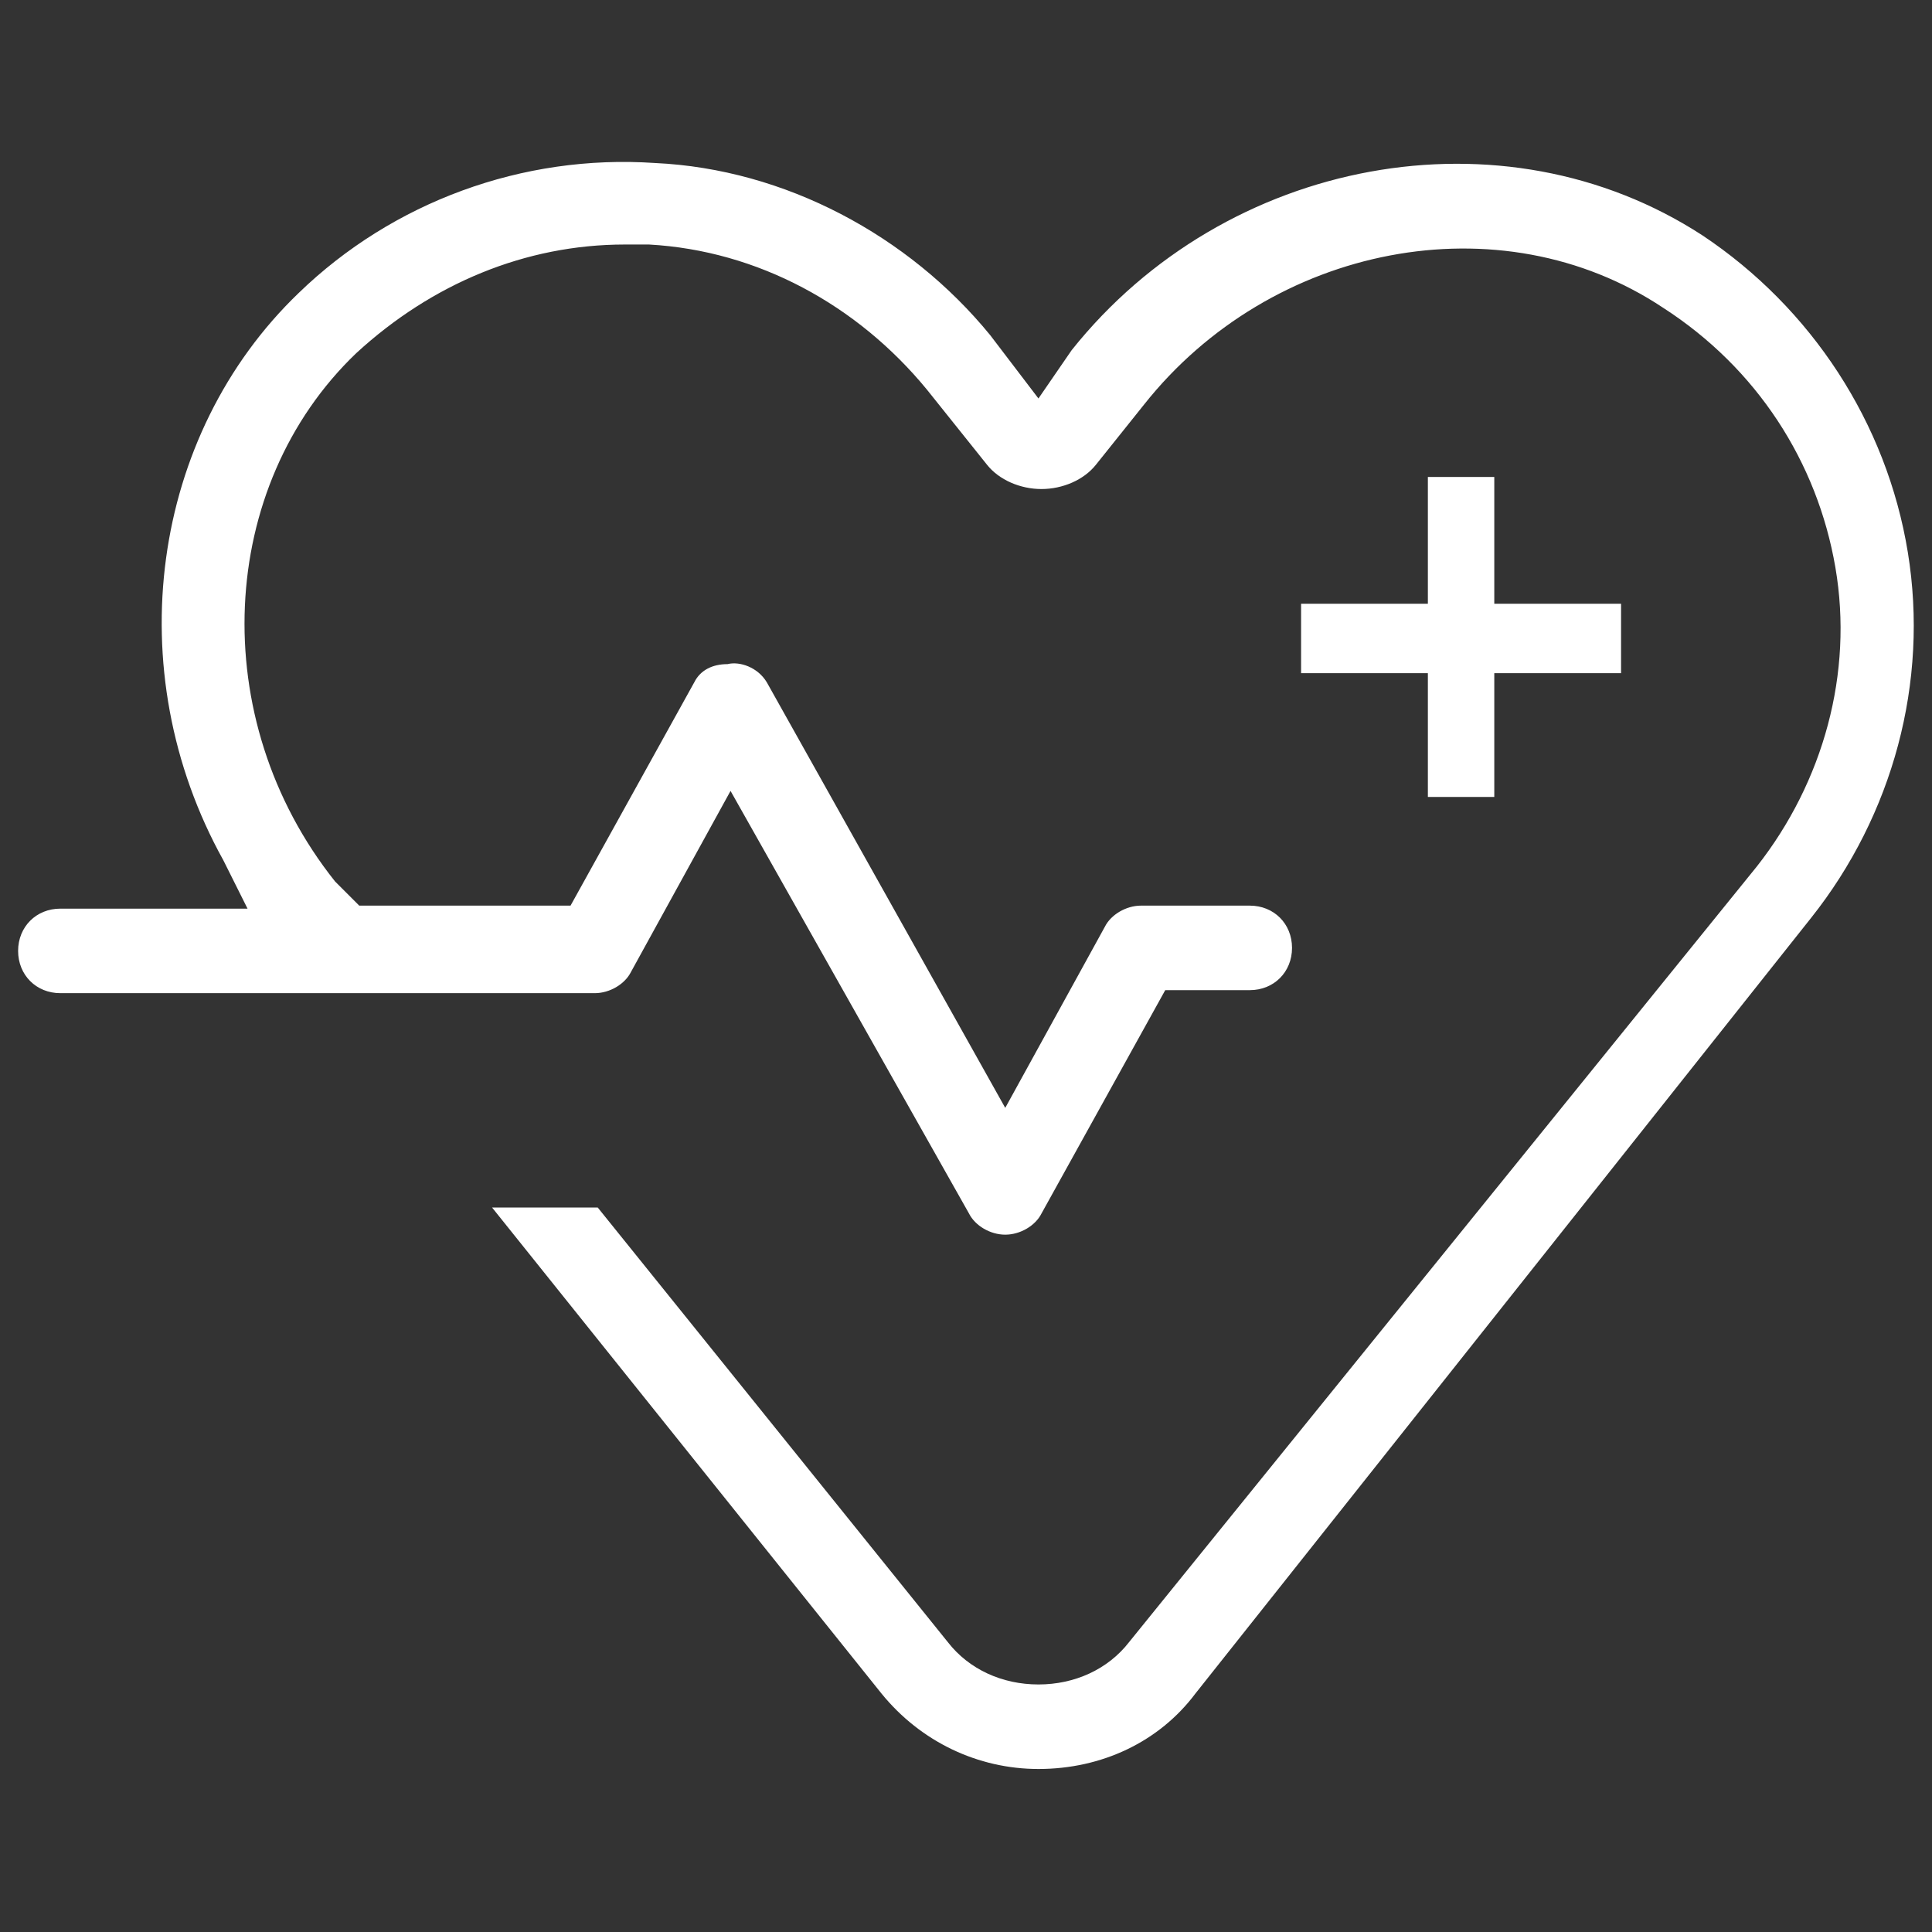 <?xml version="1.0" encoding="utf-8"?>
<!-- Generator: Adobe Illustrator 25.1.0, SVG Export Plug-In . SVG Version: 6.00 Build 0)  -->
<svg version="1.1" id="Layer_1" xmlns="http://www.w3.org/2000/svg" xmlns:xlink="http://www.w3.org/1999/xlink" x="0px" y="0px"
	 viewBox="0 0 64 64" style="enable-background:new 0 0 64 64;" xml:space="preserve">
<rect x="0" y="0" width="64" height="64" fill="#333333" stroke="none"/>
<style type="text/css">
	.st0{fill:#FFFFFF;}
</style>
<g>
	<polygon class="st0" points="47.3,26.4 49.5,26.4 49.5,22.3 53.7,22.3 53.7,20 49.5,20 49.5,15.8 47.3,15.8 47.3,20 43.1,20 
		43.1,22.3 47.3,22.3 	"/>
	<path class="st0" d="M56.4,7.8c-6.6-4.3-15.8-2.6-20.9,3.8l-1.1,1.6l-1.6-2.1C30.1,7.8,26,5.6,21.7,5.4C17.3,5.1,13,6.7,9.9,9.7
		c-4.9,4.7-6,12.5-2.5,18.8l0.8,1.6H2c-0.8,0-1.4,0.6-1.4,1.4s0.6,1.4,1.4,1.4h17.7c0.5,0,1-0.3,1.2-0.7l3.3-6l7.9,14
		c0.2,0.4,0.7,0.7,1.2,0.7s1-0.3,1.2-0.7l4.1-7.4h2.8c0.8,0,1.4-0.6,1.4-1.4c0-0.8-0.6-1.4-1.4-1.4h-3.6c-0.5,0-1,0.3-1.2,0.7
		l-3.3,6l-7.9-14.1c-0.3-0.5-0.9-0.7-1.3-0.6c-0.5,0-0.9,0.2-1.1,0.6L18.9,30h-7l-0.8-0.8c-4.3-5.4-3.9-13.1,0.7-17.5
		c2.5-2.3,5.6-3.6,8.9-3.6h0.8c3.6,0.2,6.9,2,9.2,4.8l2,2.5c0.4,0.5,1.1,0.8,1.8,0.8l0,0c0.7,0,1.4-0.3,1.8-0.8l1.6-2
		c4.2-5.3,11.8-6.8,17.2-3.2c3.1,2,5.1,5.1,5.7,8.6c0.6,3.5-0.4,7.1-2.6,9.9L37.4,54.4c-0.7,0.9-1.8,1.4-3,1.4s-2.3-0.5-3-1.4
		L19.8,40h-3.5l12.9,16.1c1.3,1.6,3.2,2.5,5.2,2.5c2.1,0,4-0.9,5.2-2.5L60,30.4c2.7-3.4,3.9-7.8,3.2-12.1l0,0
		C62.5,14,60,10.2,56.4,7.8z"/>
</g>
</svg>
